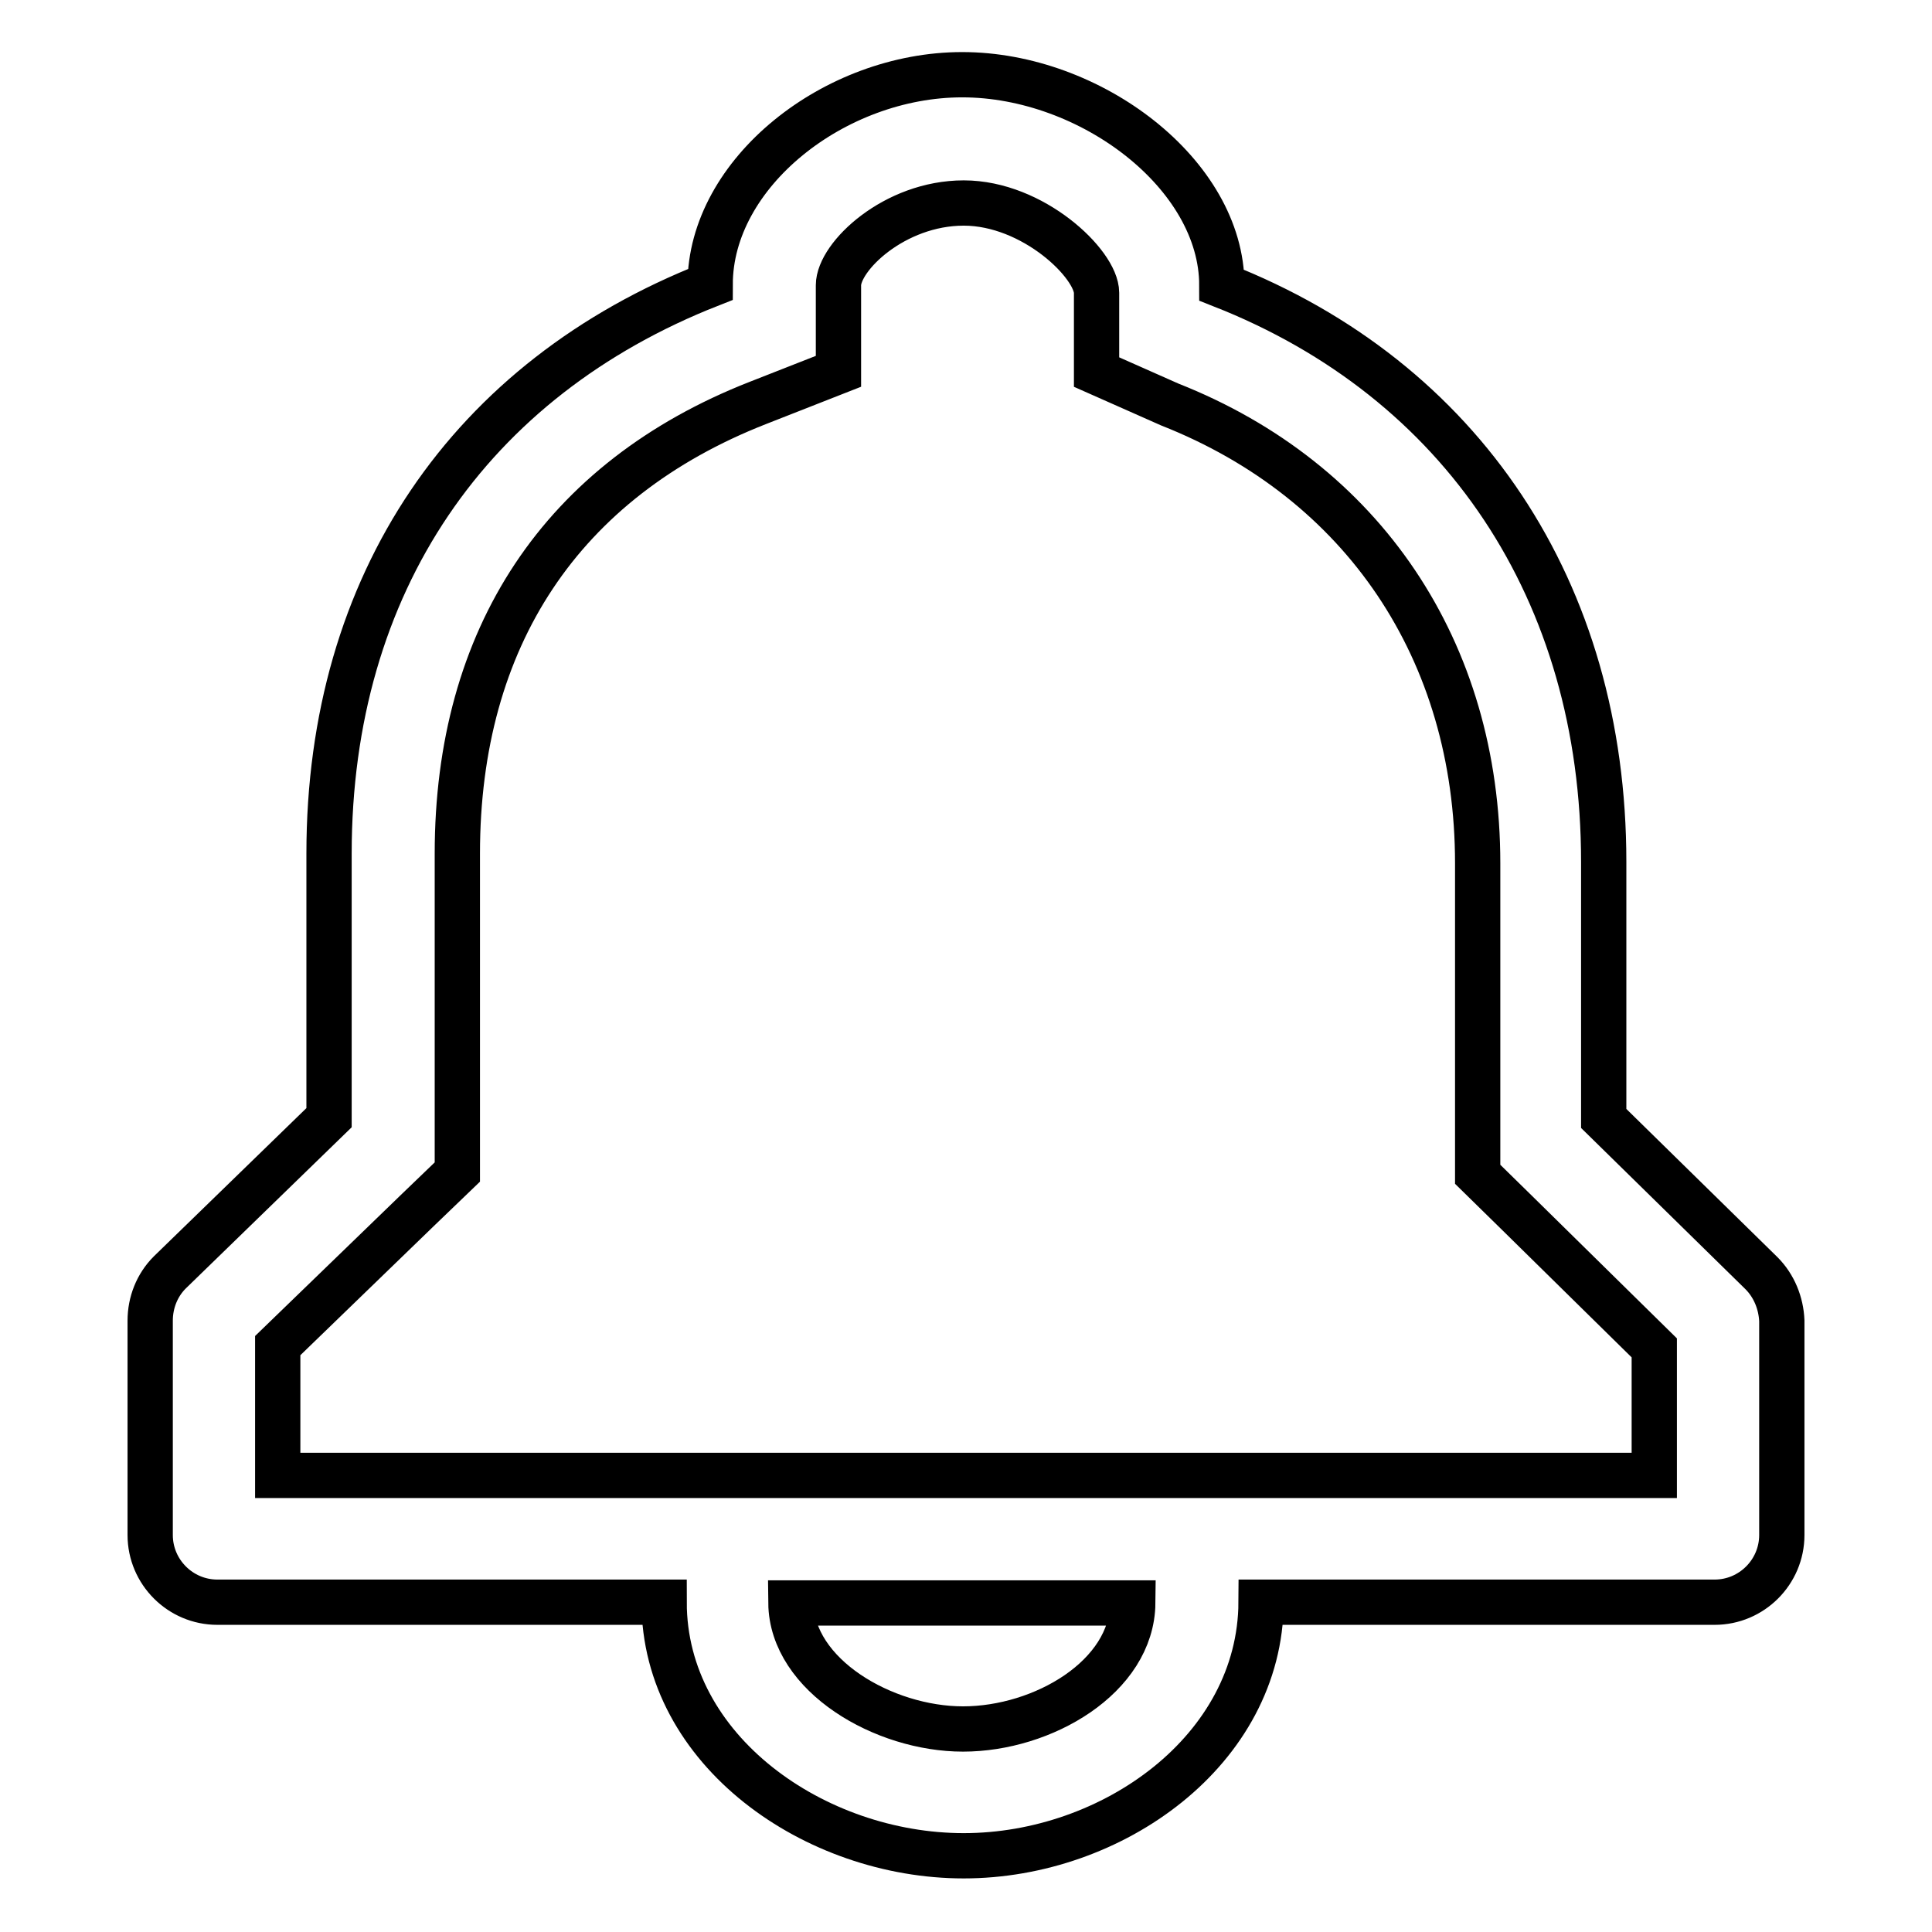 <?xml version="1.0" encoding="utf-8"?>
<!-- Svg Vector Icons : http://www.onlinewebfonts.com/icon -->
<!DOCTYPE svg PUBLIC "-//W3C//DTD SVG 1.1//EN" "http://www.w3.org/Graphics/SVG/1.1/DTD/svg11.dtd">
<svg version="1.1" xmlns="http://www.w3.org/2000/svg" xmlns:xlink="http://www.w3.org/1999/xlink" x="0px" y="0px" viewBox="0 0 256 256" enable-background="new 0 0 256 256" xml:space="preserve">
<g><g><path stroke-width="6" fill-opacity="0" stroke="#000000"  d="M233.4,168.7l-20.9-20.5v-34c0-35.9-18.8-63.9-50.6-76.4c0-14.7-17.4-27.9-34.4-27.9c-16.9,0-33.4,13-33.4,27.8c-31.8,12.5-50.5,39.5-50.5,75.4v35l-21.1,20.5c-1.7,1.7-2.6,4-2.6,6.4v28.4c0,4.9,4,8.9,8.9,8.9H88c0,19.7,20,33.6,39.7,33.6c19.7,0,39.3-14,39.4-33.6h60.1c4.9,0,8.9-4,8.9-8.9v-28.4C236,172.7,235.1,170.4,233.4,168.7z M127.6,229.1c-10.5,0-22.7-7.1-22.8-16.7h45.3C150,222.2,138.2,229.1,127.6,229.1z M219.2,195.5H36.8v-17.2l18.6-18l5.2-5v-7.2v-35c0-28.6,13.8-49.5,39.8-59.7l10.7-4.2V37.8c0-3.8,7.4-10.9,16.6-10.9c9.2,0,17.6,8.1,17.6,11.9v10.5l9.7,4.3c25.6,10.1,40.8,32.6,40.8,60.8v34v7.2l5.1,5l18.3,18V195.5L219.2,195.5z"/></g></g>
</svg>